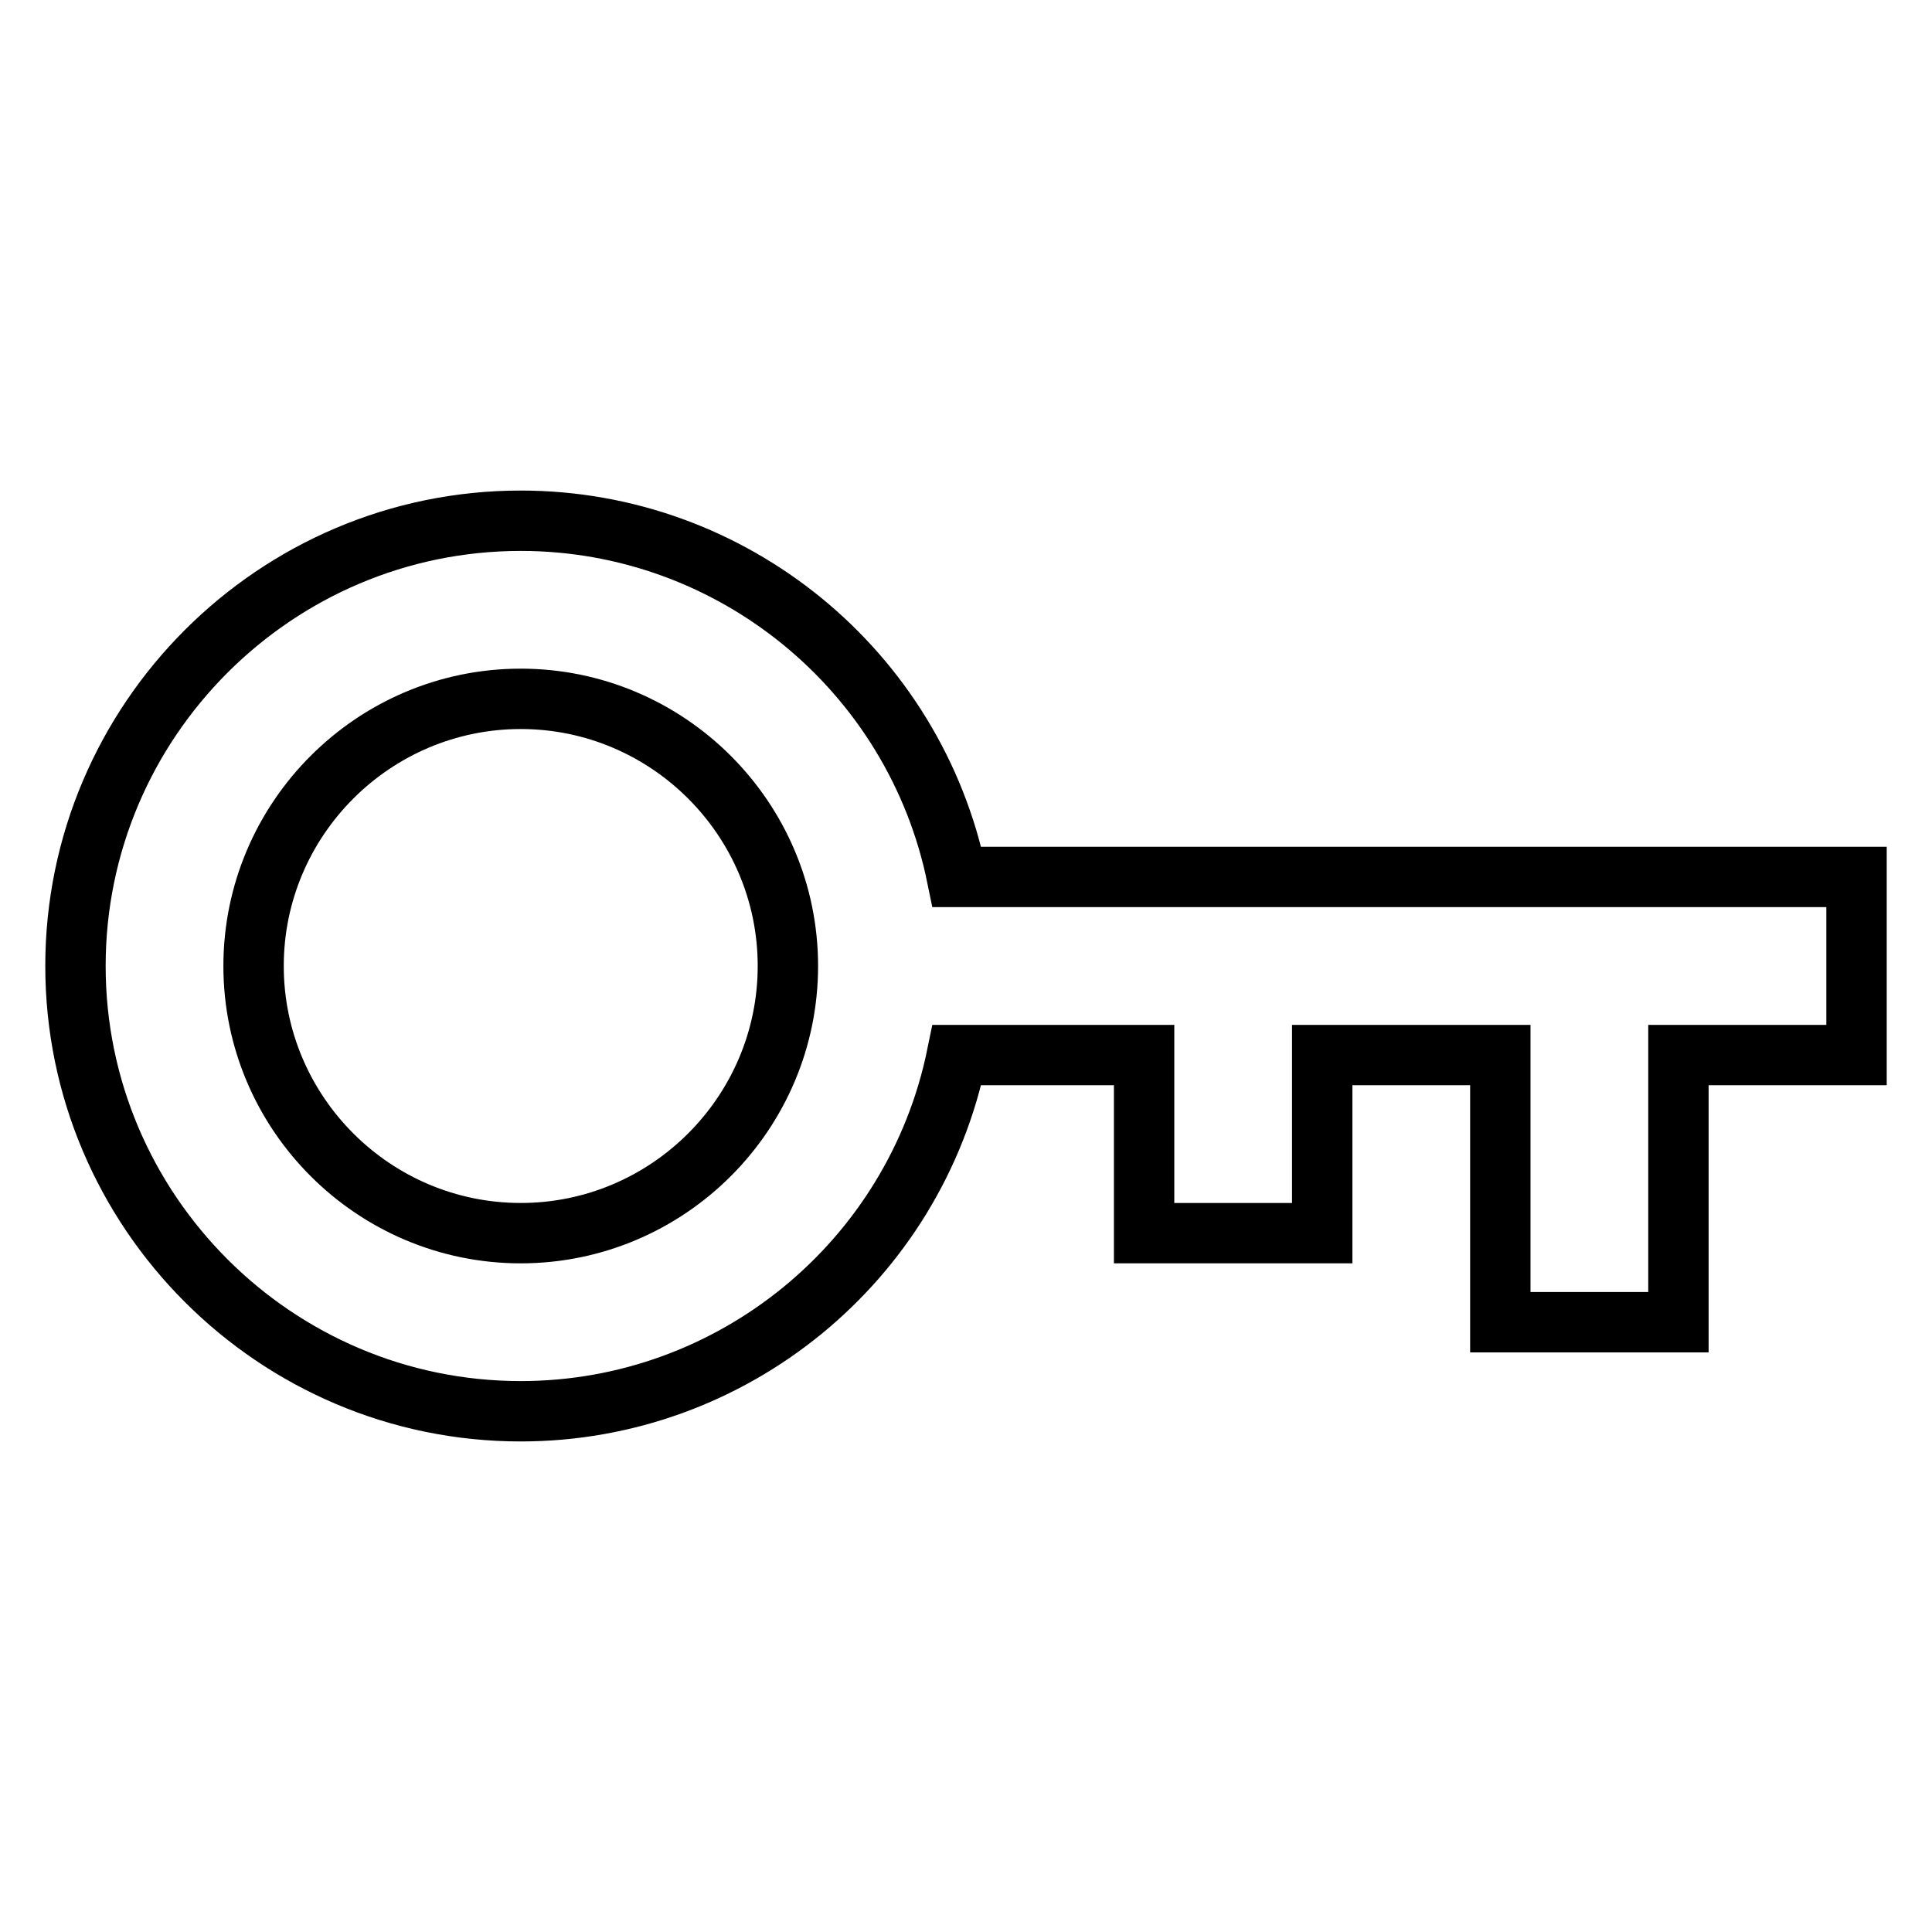 <?xml version="1.0" encoding="utf-8"?>
<!-- Svg Vector Icons : http://www.onlinewebfonts.com/icon -->
<!DOCTYPE svg PUBLIC "-//W3C//DTD SVG 1.1//EN" "http://www.w3.org/Graphics/SVG/1.1/DTD/svg11.dtd">
<svg version="1.1" xmlns="http://www.w3.org/2000/svg" xmlns:xlink="http://www.w3.org/1999/xlink" x="0px" y="0px" viewBox="0 0 256 256" enable-background="new 0 0 256 256" xml:space="preserve">
<g> <path stroke-width="8" fill-opacity="0" stroke="#000000"  d="M69,187c28,0,52.2-19.8,57.8-47.2h24.8v23.6h23.6v-23.6h23.6v35.4h23.6v-35.4H246v-23.6H126.8 C121.2,88.8,97,69,69,69c-32.5,0-59,26.5-59,59C10,160.5,36.5,187,69,187z M69,92.6c19.5,0,35.4,15.9,35.4,35.4 c0,19.5-15.9,35.4-35.4,35.4c-19.5,0-35.4-15.9-35.4-35.4C33.6,108.5,49.5,92.6,69,92.6z"/></g>
</svg>